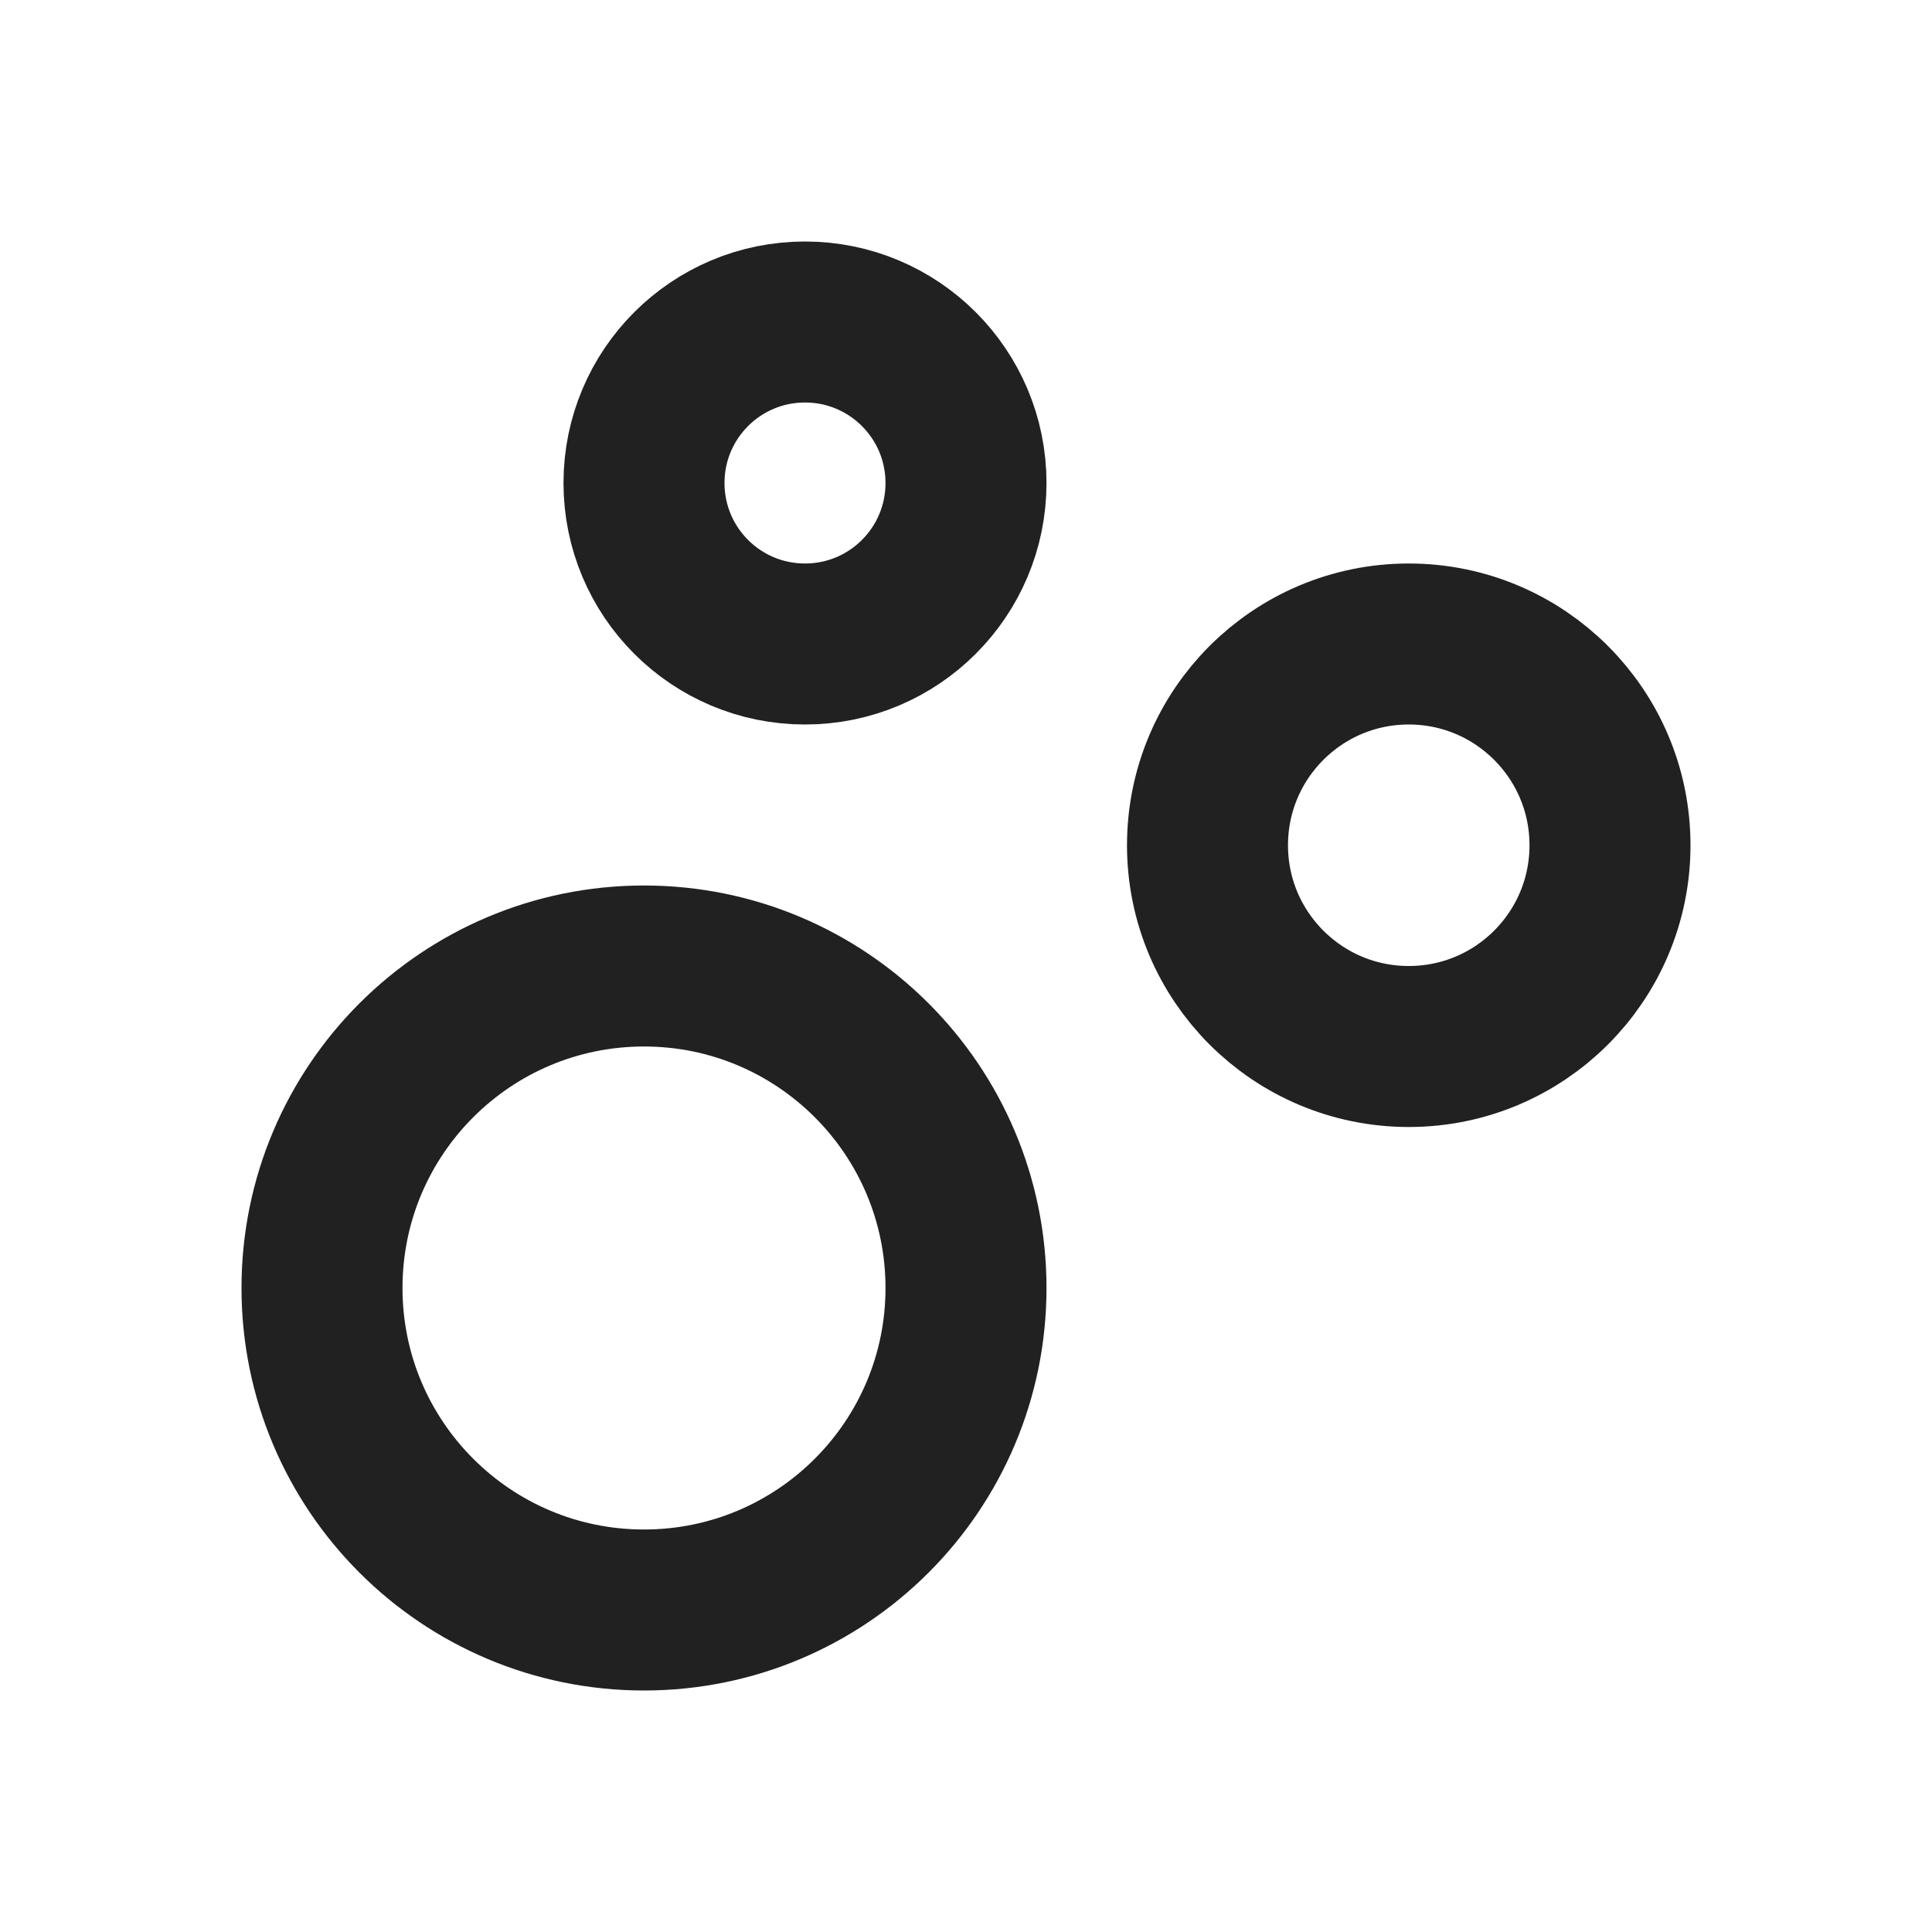 <svg xmlns="http://www.w3.org/2000/svg" fill="none" viewBox="0 0 24 24" height="24" width="24">
<path stroke-linejoin="round" stroke-linecap="round" stroke-width="2" stroke="#212121" d="M12 16C12 18.209 10.209 20 8 20C5.791 20 4 18.209 4 16C4 13.791 5.791 12 8 12C10.209 12 12 13.791 12 16Z"></path>
<path stroke-linejoin="round" stroke-linecap="round" stroke-width="2" stroke="#212121" d="M20 10.5C20 11.881 18.881 13 17.5 13C16.119 13 15 11.881 15 10.5C15 9.119 16.119 8 17.5 8C18.881 8 20 9.119 20 10.5Z"></path>
<path stroke-linejoin="round" stroke-linecap="round" stroke-width="2" stroke="#212121" d="M12 6C12 7.105 11.105 8 10 8C8.895 8 8 7.105 8 6C8 4.895 8.895 4 10 4C11.105 4 12 4.895 12 6Z"></path>
</svg>
